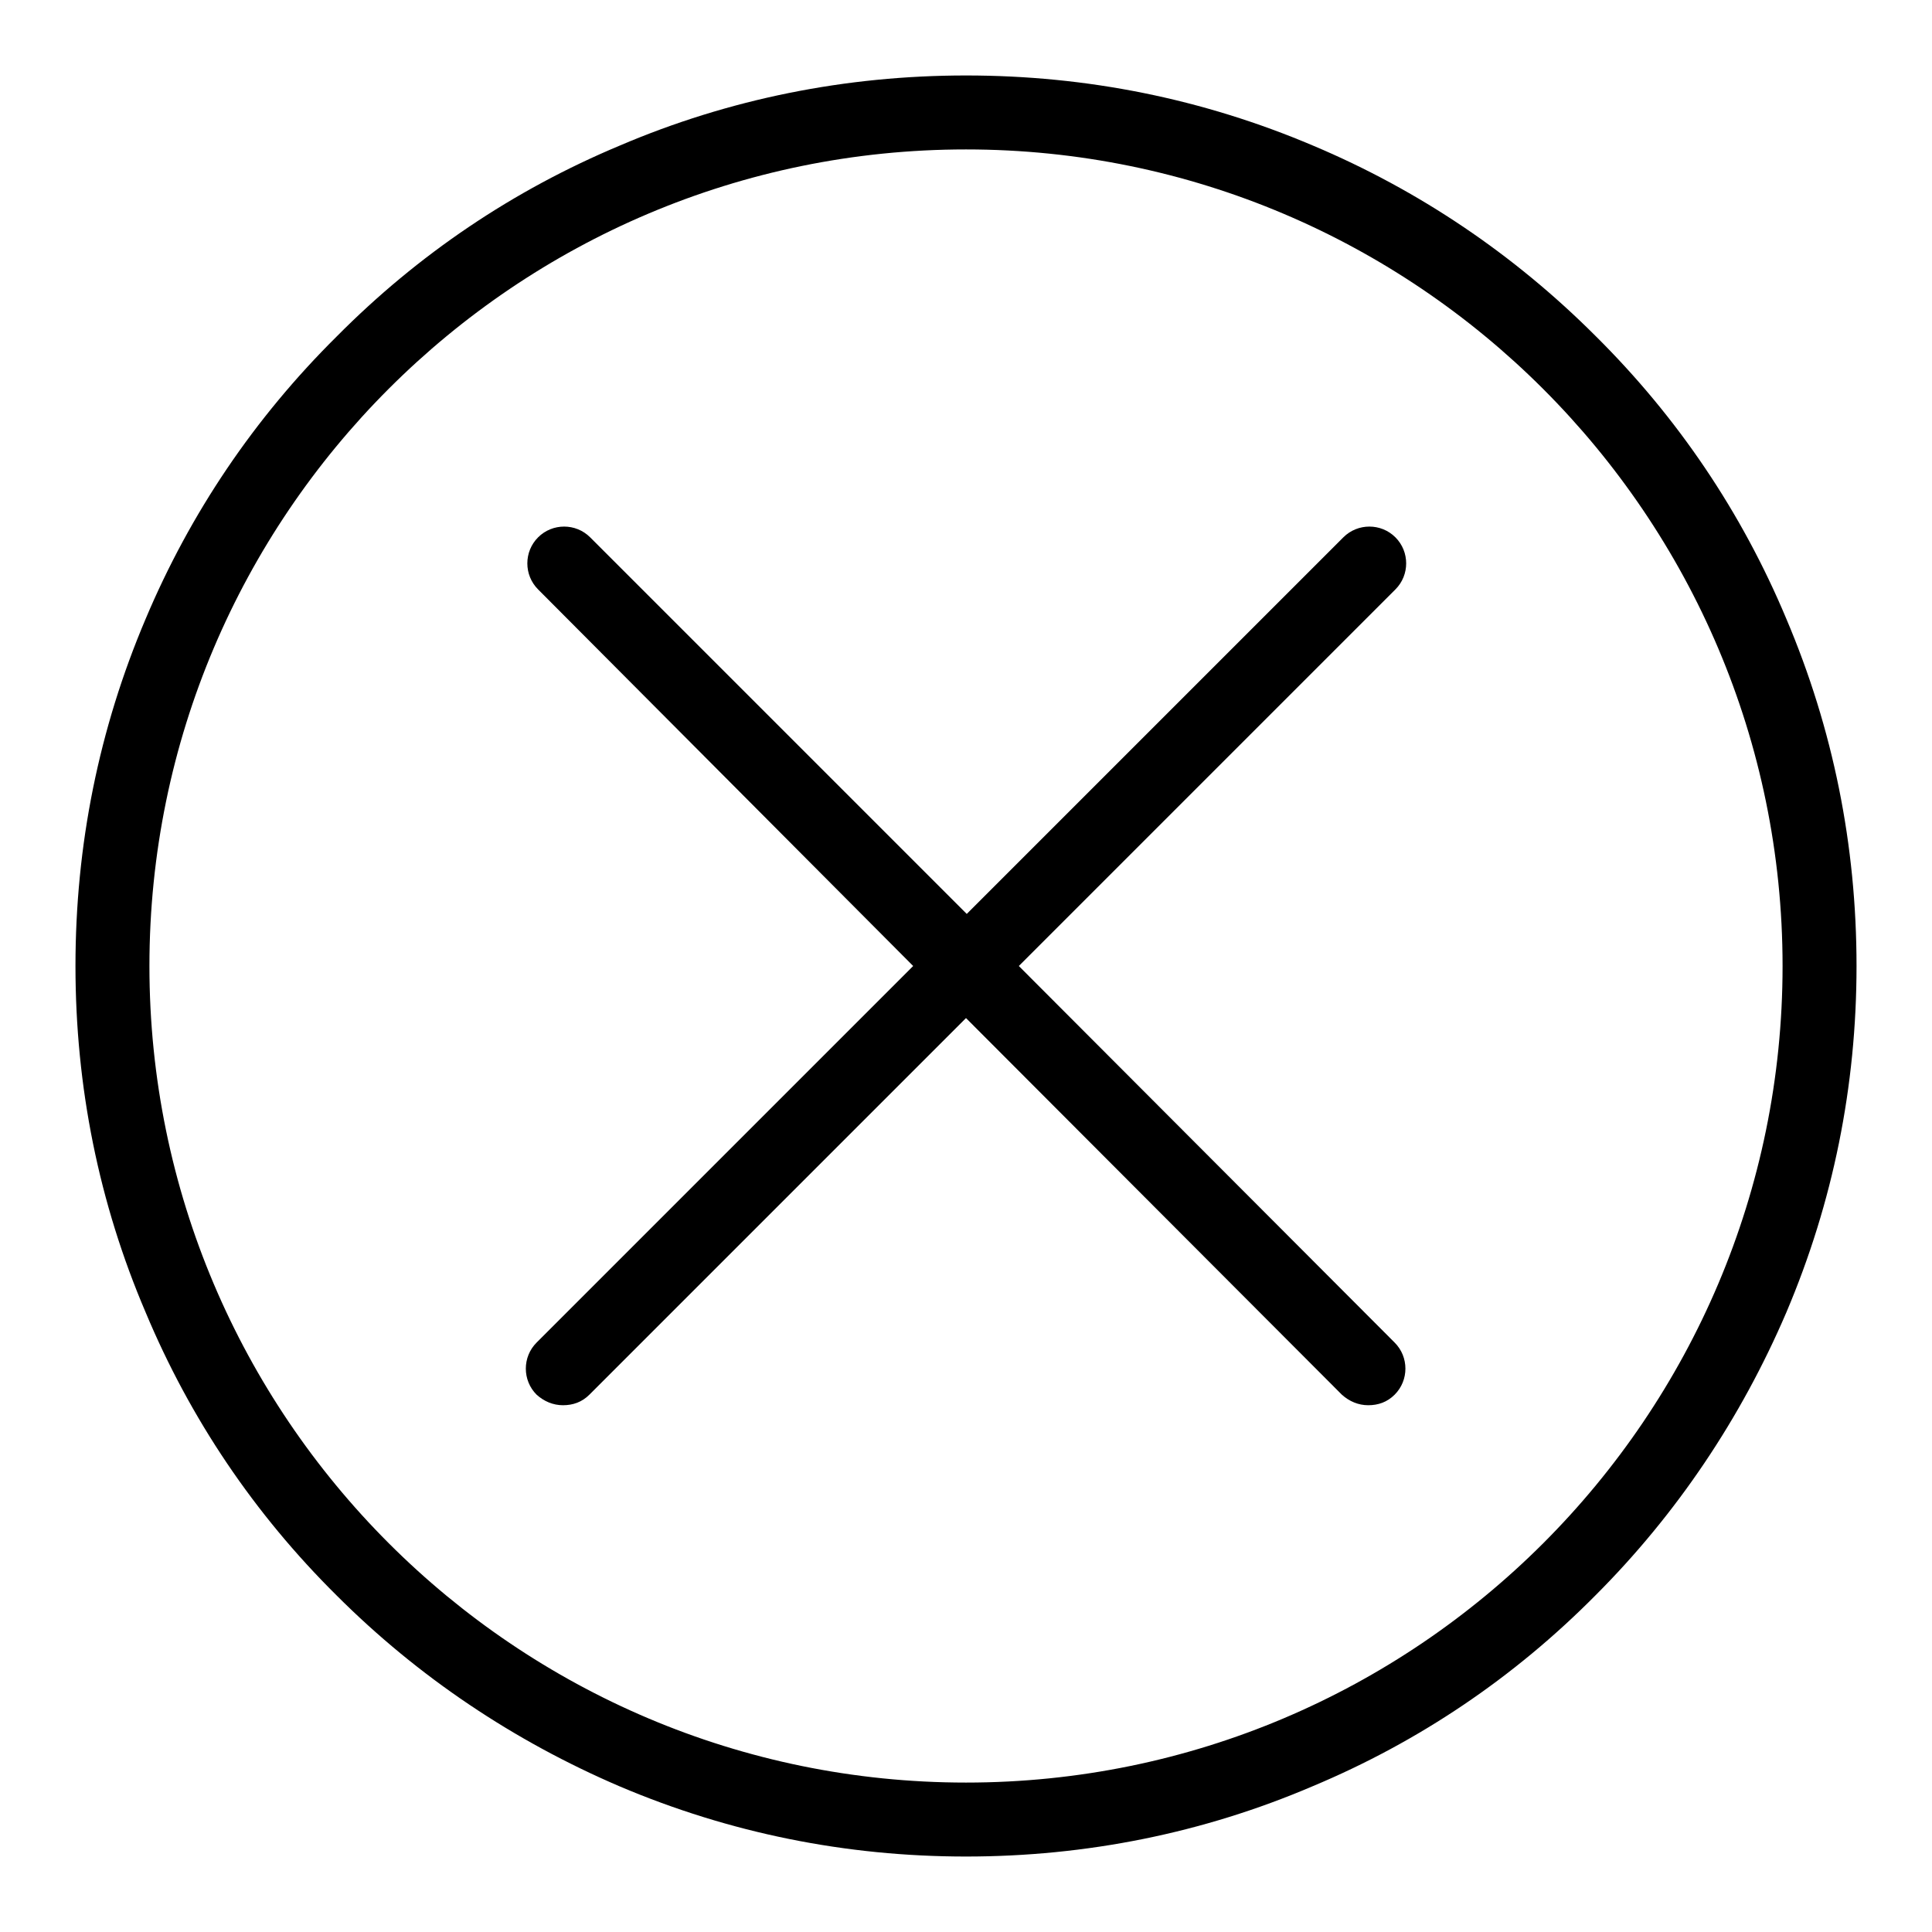 <?xml version="1.0" encoding="utf-8"?>
<!-- Svg Vector Icons : http://www.onlinewebfonts.com/icon -->
<!DOCTYPE svg PUBLIC "-//W3C//DTD SVG 1.1//EN" "http://www.w3.org/Graphics/SVG/1.1/DTD/svg11.dtd">
<svg version="1.1" xmlns="http://www.w3.org/2000/svg" xmlns:xlink="http://www.w3.org/1999/xlink" x="0px" y="0px" viewBox="0 0 256 256" enable-background="new 0 0 256 256" xml:space="preserve">
<g> <path fill="#000000" d="M236.7,82c-5.9-14.1-14.4-26.7-25.3-37.5C200.6,33.7,188,25.2,174,19.3C159.4,13.1,144,10,128,10 c-15.9,0-31.4,3.1-45.9,9.3C68,25.2,55.4,33.7,44.6,44.6C33.7,55.4,25.2,68,19.3,82C13.1,96.6,10,112,10,128s3.1,31.4,9.3,45.9 c5.9,14.1,14.4,26.7,25.3,37.5c10.8,10.8,23.5,19.3,37.5,25.3c14.6,6.2,30,9.3,45.9,9.3c15.9,0,31.4-3.1,45.9-9.3 c14.1-5.9,26.7-14.4,37.5-25.3c10.8-10.8,19.3-23.5,25.3-37.5c6.2-14.6,9.3-30,9.3-45.9C246,112,242.9,96.6,236.7,82L236.7,82z  M128,236.2c-59.7,0-108.2-48.5-108.2-108.2C19.8,68.3,68.3,19.8,128,19.8c59.6,0,108.2,48.5,108.2,108.2 C236.2,187.7,187.7,236.2,128,236.2z M184.8,177.9c1.9,1.9,1.9,5,0,6.9c-1,1-2.2,1.4-3.5,1.4s-2.5-0.5-3.5-1.4L128,134.9 l-49.9,49.9c-1,1-2.2,1.4-3.5,1.4s-2.5-0.5-3.5-1.4c-1.9-1.9-1.9-5,0-6.9l49.9-49.9L71.3,78.1c-1.9-1.9-1.9-5,0-6.9 c1.9-1.9,5-1.9,6.9,0l49.9,49.9l49.9-49.9c1.9-1.9,5-1.9,6.9,0c1.9,1.9,1.9,5,0,6.9L135,128L184.8,177.9L184.8,177.9z"/></g>
</svg>